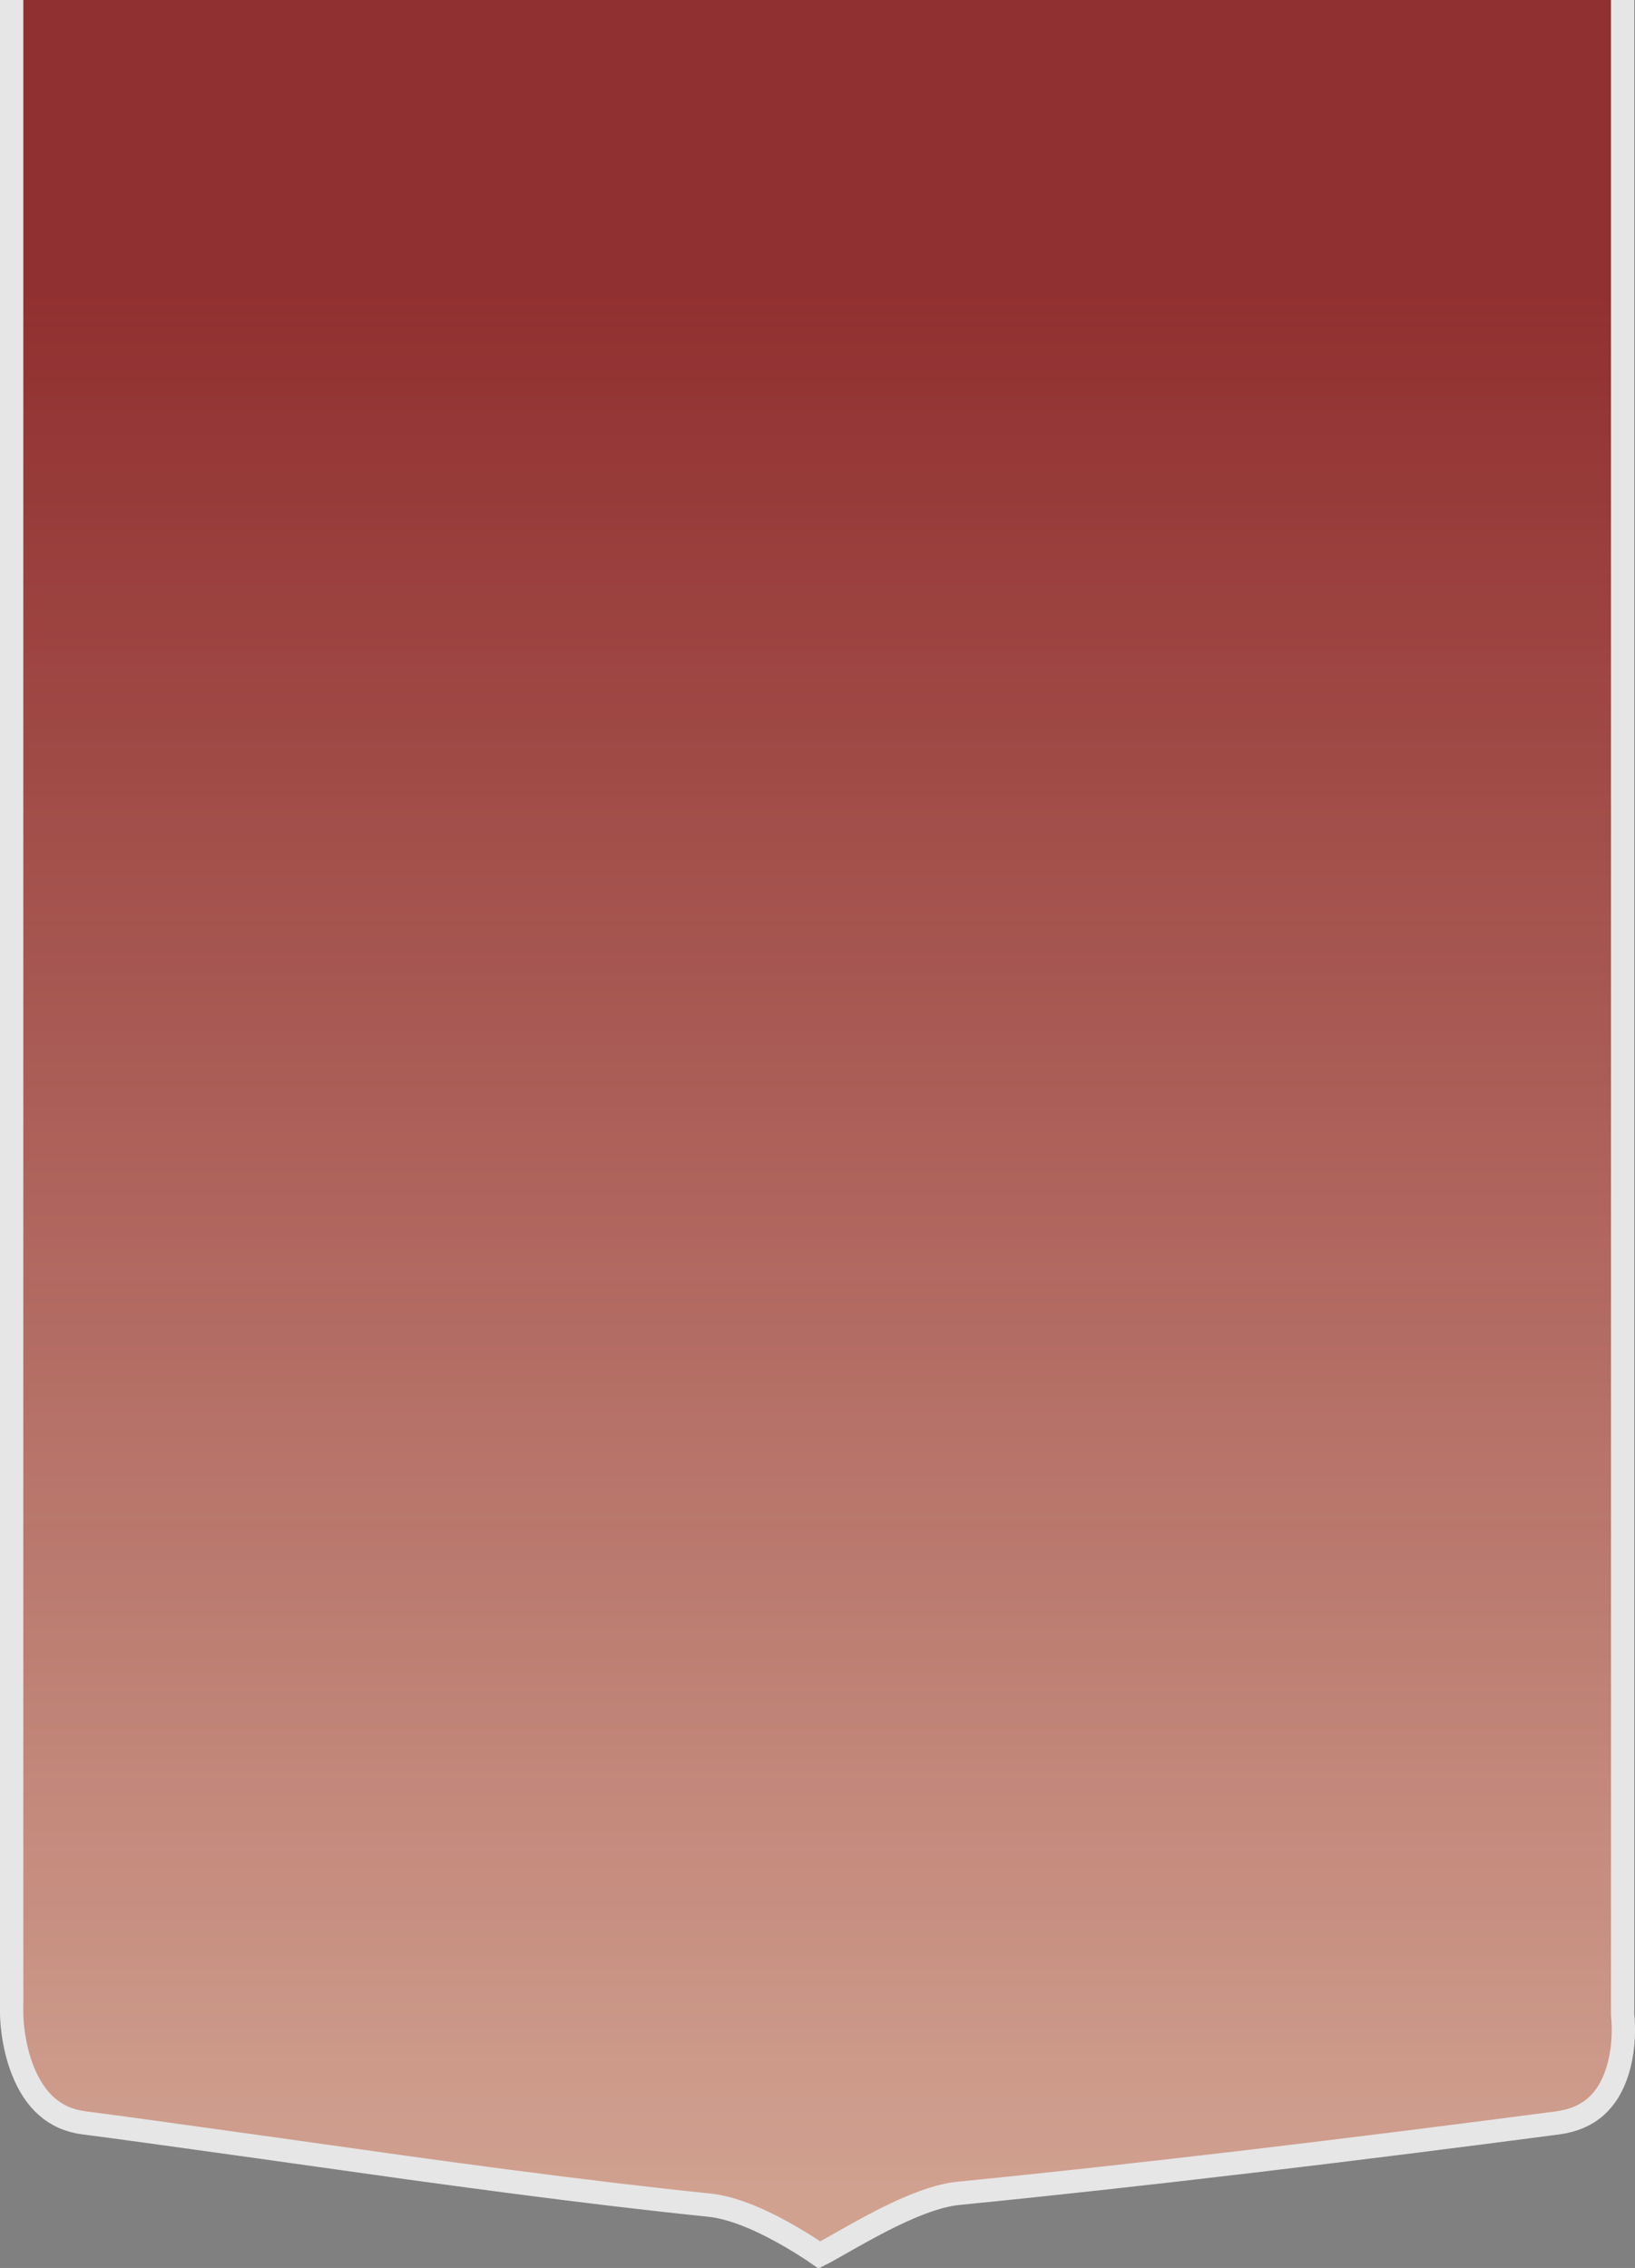 <?xml version="1.0" encoding="UTF-8"?>
<svg width="421px" height="584px" viewBox="0 0 421 584" version="1.1" xmlns="http://www.w3.org/2000/svg" xmlns:xlink="http://www.w3.org/1999/xlink">
    <rect x="0" y="0" width="421" height="584" fill="#808080" stroke="none"/>
    <!-- Generator: Sketch 52 (66869) - http://www.bohemiancoding.com/sketch -->
    <title>pendon3</title>
    <desc>Created with Sketch.</desc>
    <defs>
        <linearGradient x1="50%" y1="13.085%" x2="50%" y2="97.24%" id="linearGradient-1">
            <stop stop-color="#990909" stop-opacity="0.844" offset="0%"></stop>
            <stop stop-color="#EFAD96" stop-opacity="0.906" offset="100%"></stop>
        </linearGradient>
    </defs>
    <g id="pendon3" stroke="none" stroke-width="1" fill="none" fill-rule="evenodd" opacity="0.797">
        <g transform="translate(0, -7)" fill="url(#linearGradient-1)" id="pendon" stroke="#FFFFFF" stroke-width="6">
            <path d="M3,3.653 L3,525.682 C3,525.871 3.011,526.271 3.043,526.851 C3.099,527.843 3.201,528.955 3.359,530.156 C3.81,533.578 4.62,536.994 5.867,540.149 C8.923,547.878 13.993,552.698 21.717,553.648 C33.891,555.146 102.67,564.88 104.855,565.181 C113.92,566.43 122.344,567.566 130.404,568.621 C150.098,571.199 167.341,573.261 182.576,574.818 C188.037,575.376 194.529,577.93 201.554,581.804 C205.119,583.769 208.869,586.151 211.001,587.656 C211.672,587.326 212.59,586.83 213.877,586.108 C214.69,585.652 218.022,583.756 218.654,583.399 C220.82,582.175 222.644,581.167 224.47,580.194 C227.298,578.686 229.919,577.379 232.421,576.249 C238.003,573.728 242.782,572.179 246.812,571.782 C293.269,567.206 348.243,560.583 401.052,553.651 C409.291,552.57 414.102,547.862 416.458,540.382 C417.871,535.898 418.202,531.089 417.914,526.936 C417.883,526.489 417.854,526.186 417.837,526.05 L417.814,525.867 L417.814,3.653 L3,3.653 Z"></path>
        </g>
    </g>
</svg>